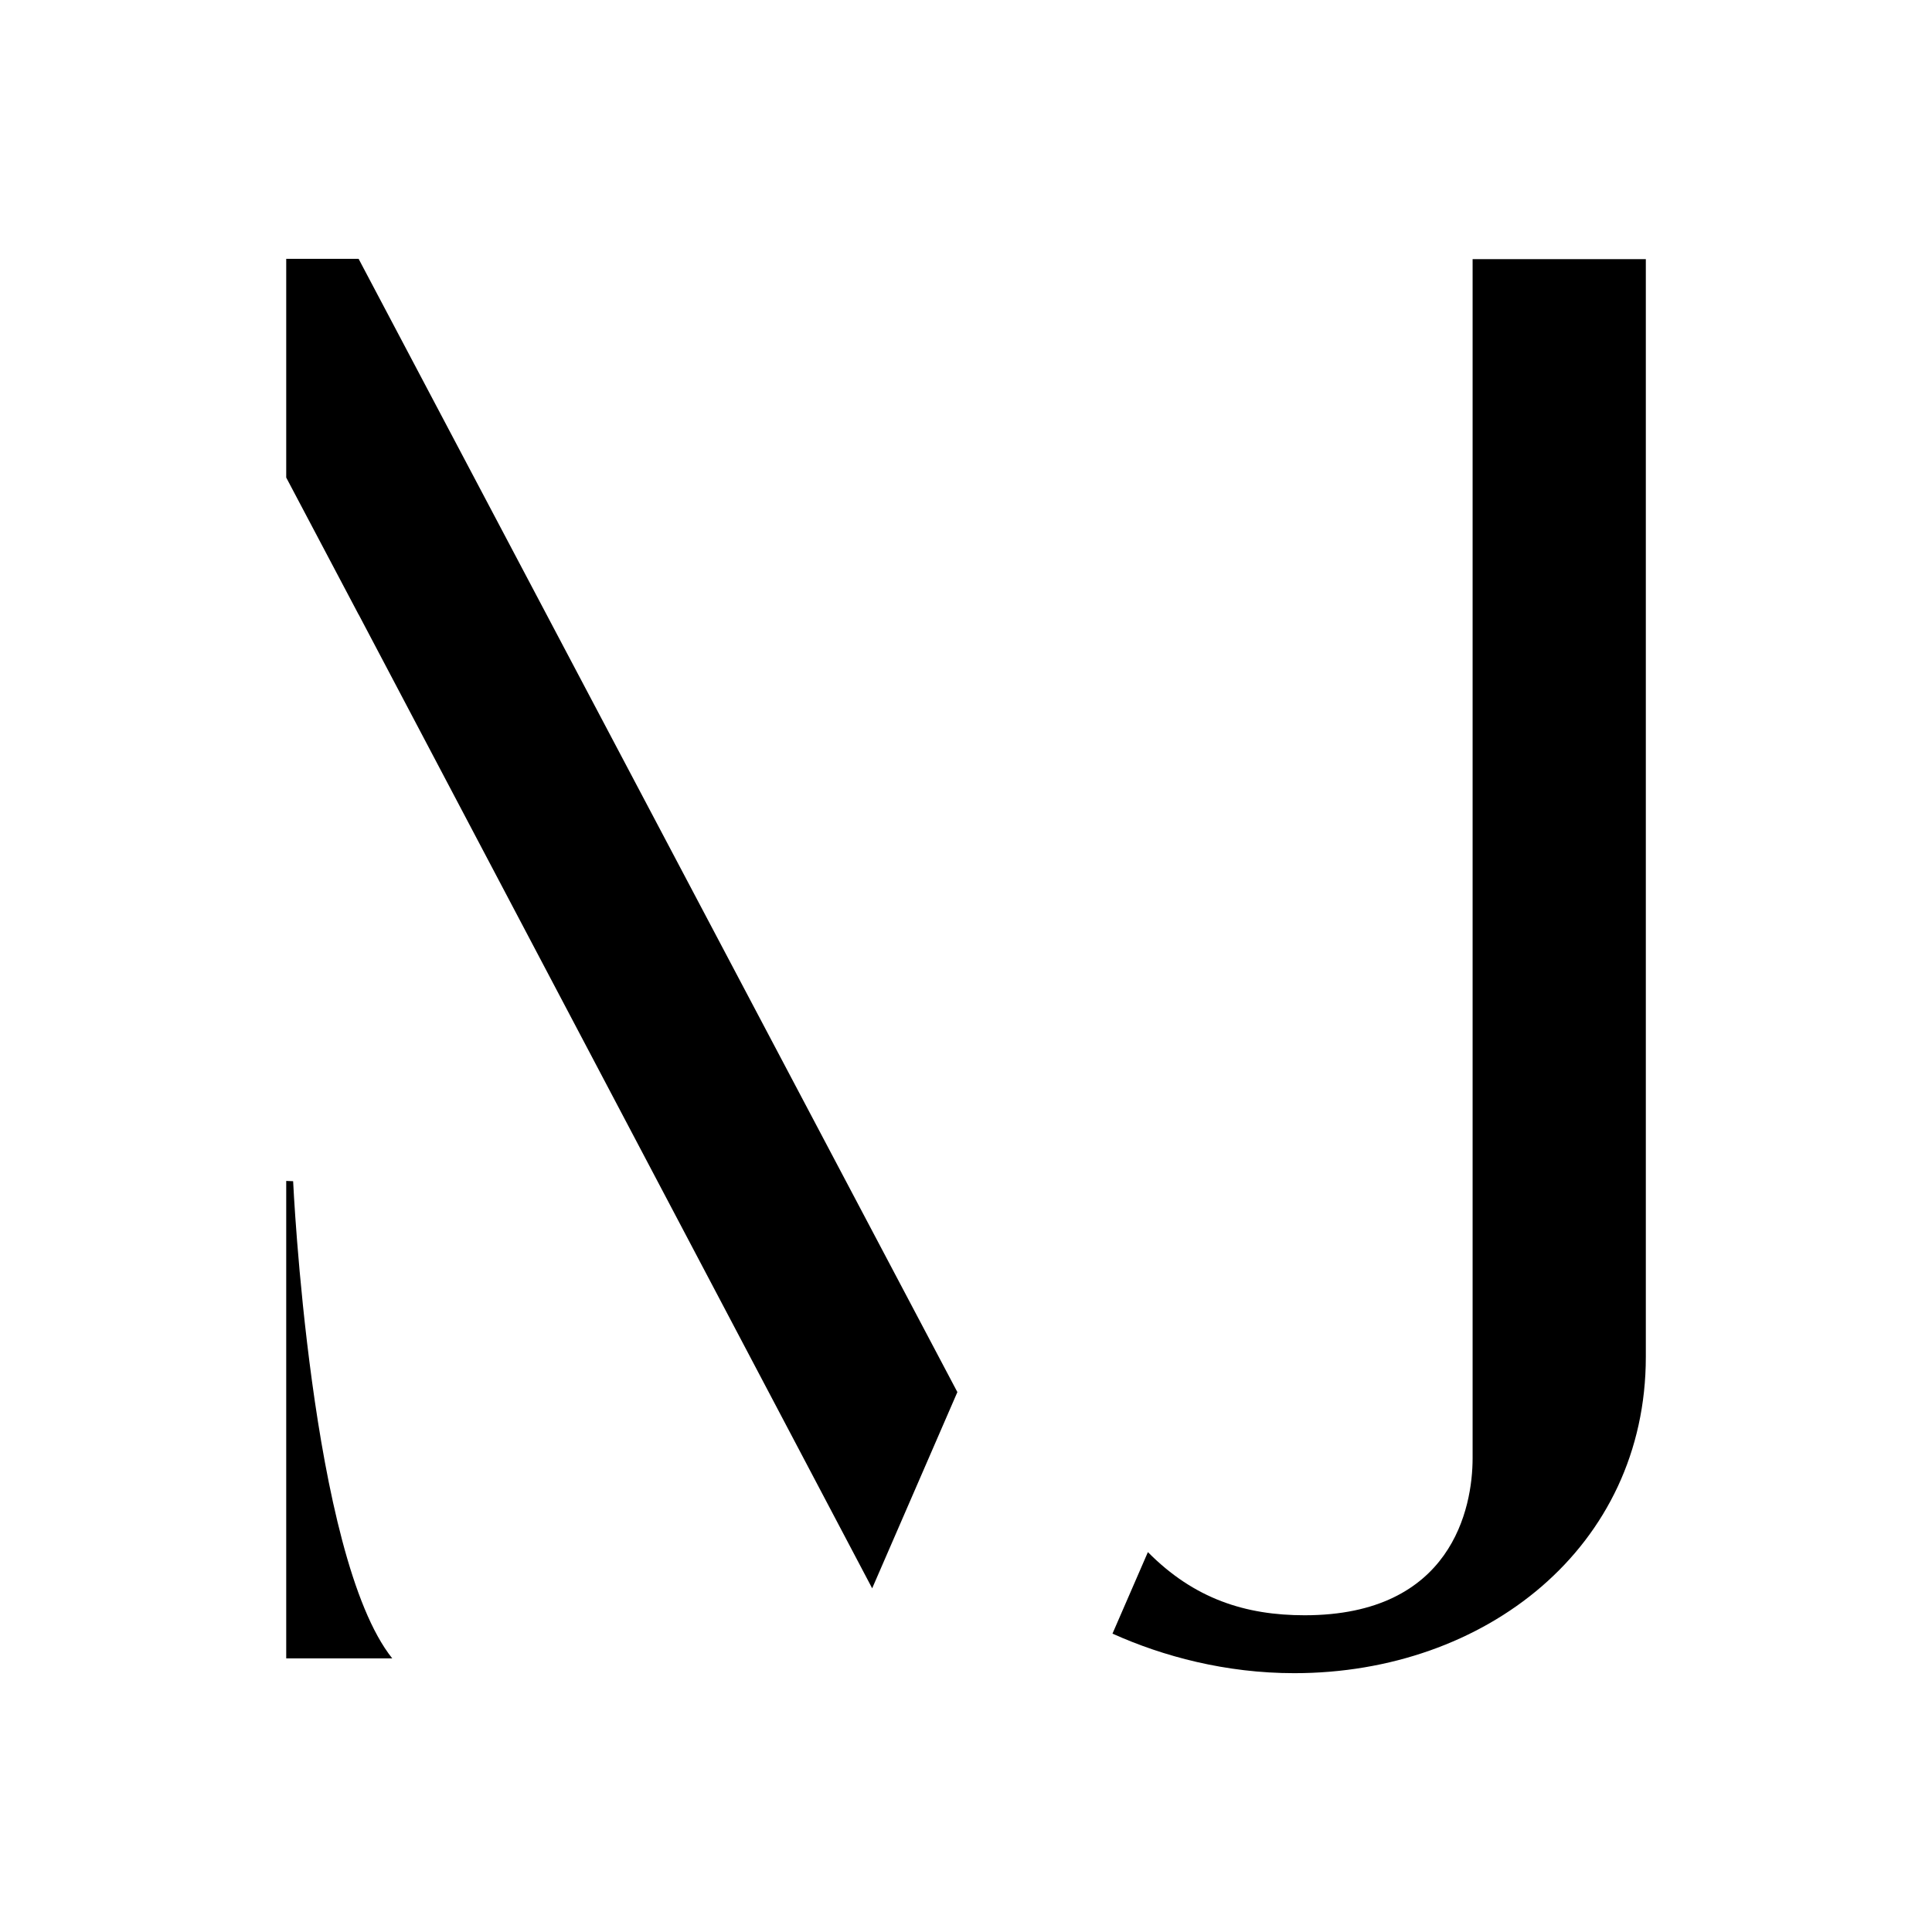 <svg xmlns="http://www.w3.org/2000/svg" id="Layer_1" viewBox="0 0 383 383"><path d="M56.74,328.76h21.02c-16.22-20.3-19.65-94.6-19.65-94.6l-1.37-.05v94.65Z"></path><polygon points="71.09 51.31 56.74 51.31 56.74 94.67 71.09 121.83 71.09 121.8 80.56 139.76 81.79 142.09 80.56 139.76 172.9 314.87 189.79 275.97 71.09 51.31"></polygon><path d="M291.93,51.37v237.7c0,9.84-4.1,31.14-33.3,31.14-11.71,0-21.89-3.24-31.07-12.52l-7.02,16.16c10.05,4.53,22.47,7.84,36.04,7.84,37.92,0,69.69-25,69.69-62.71V51.37h-34.34Z"></path></svg>